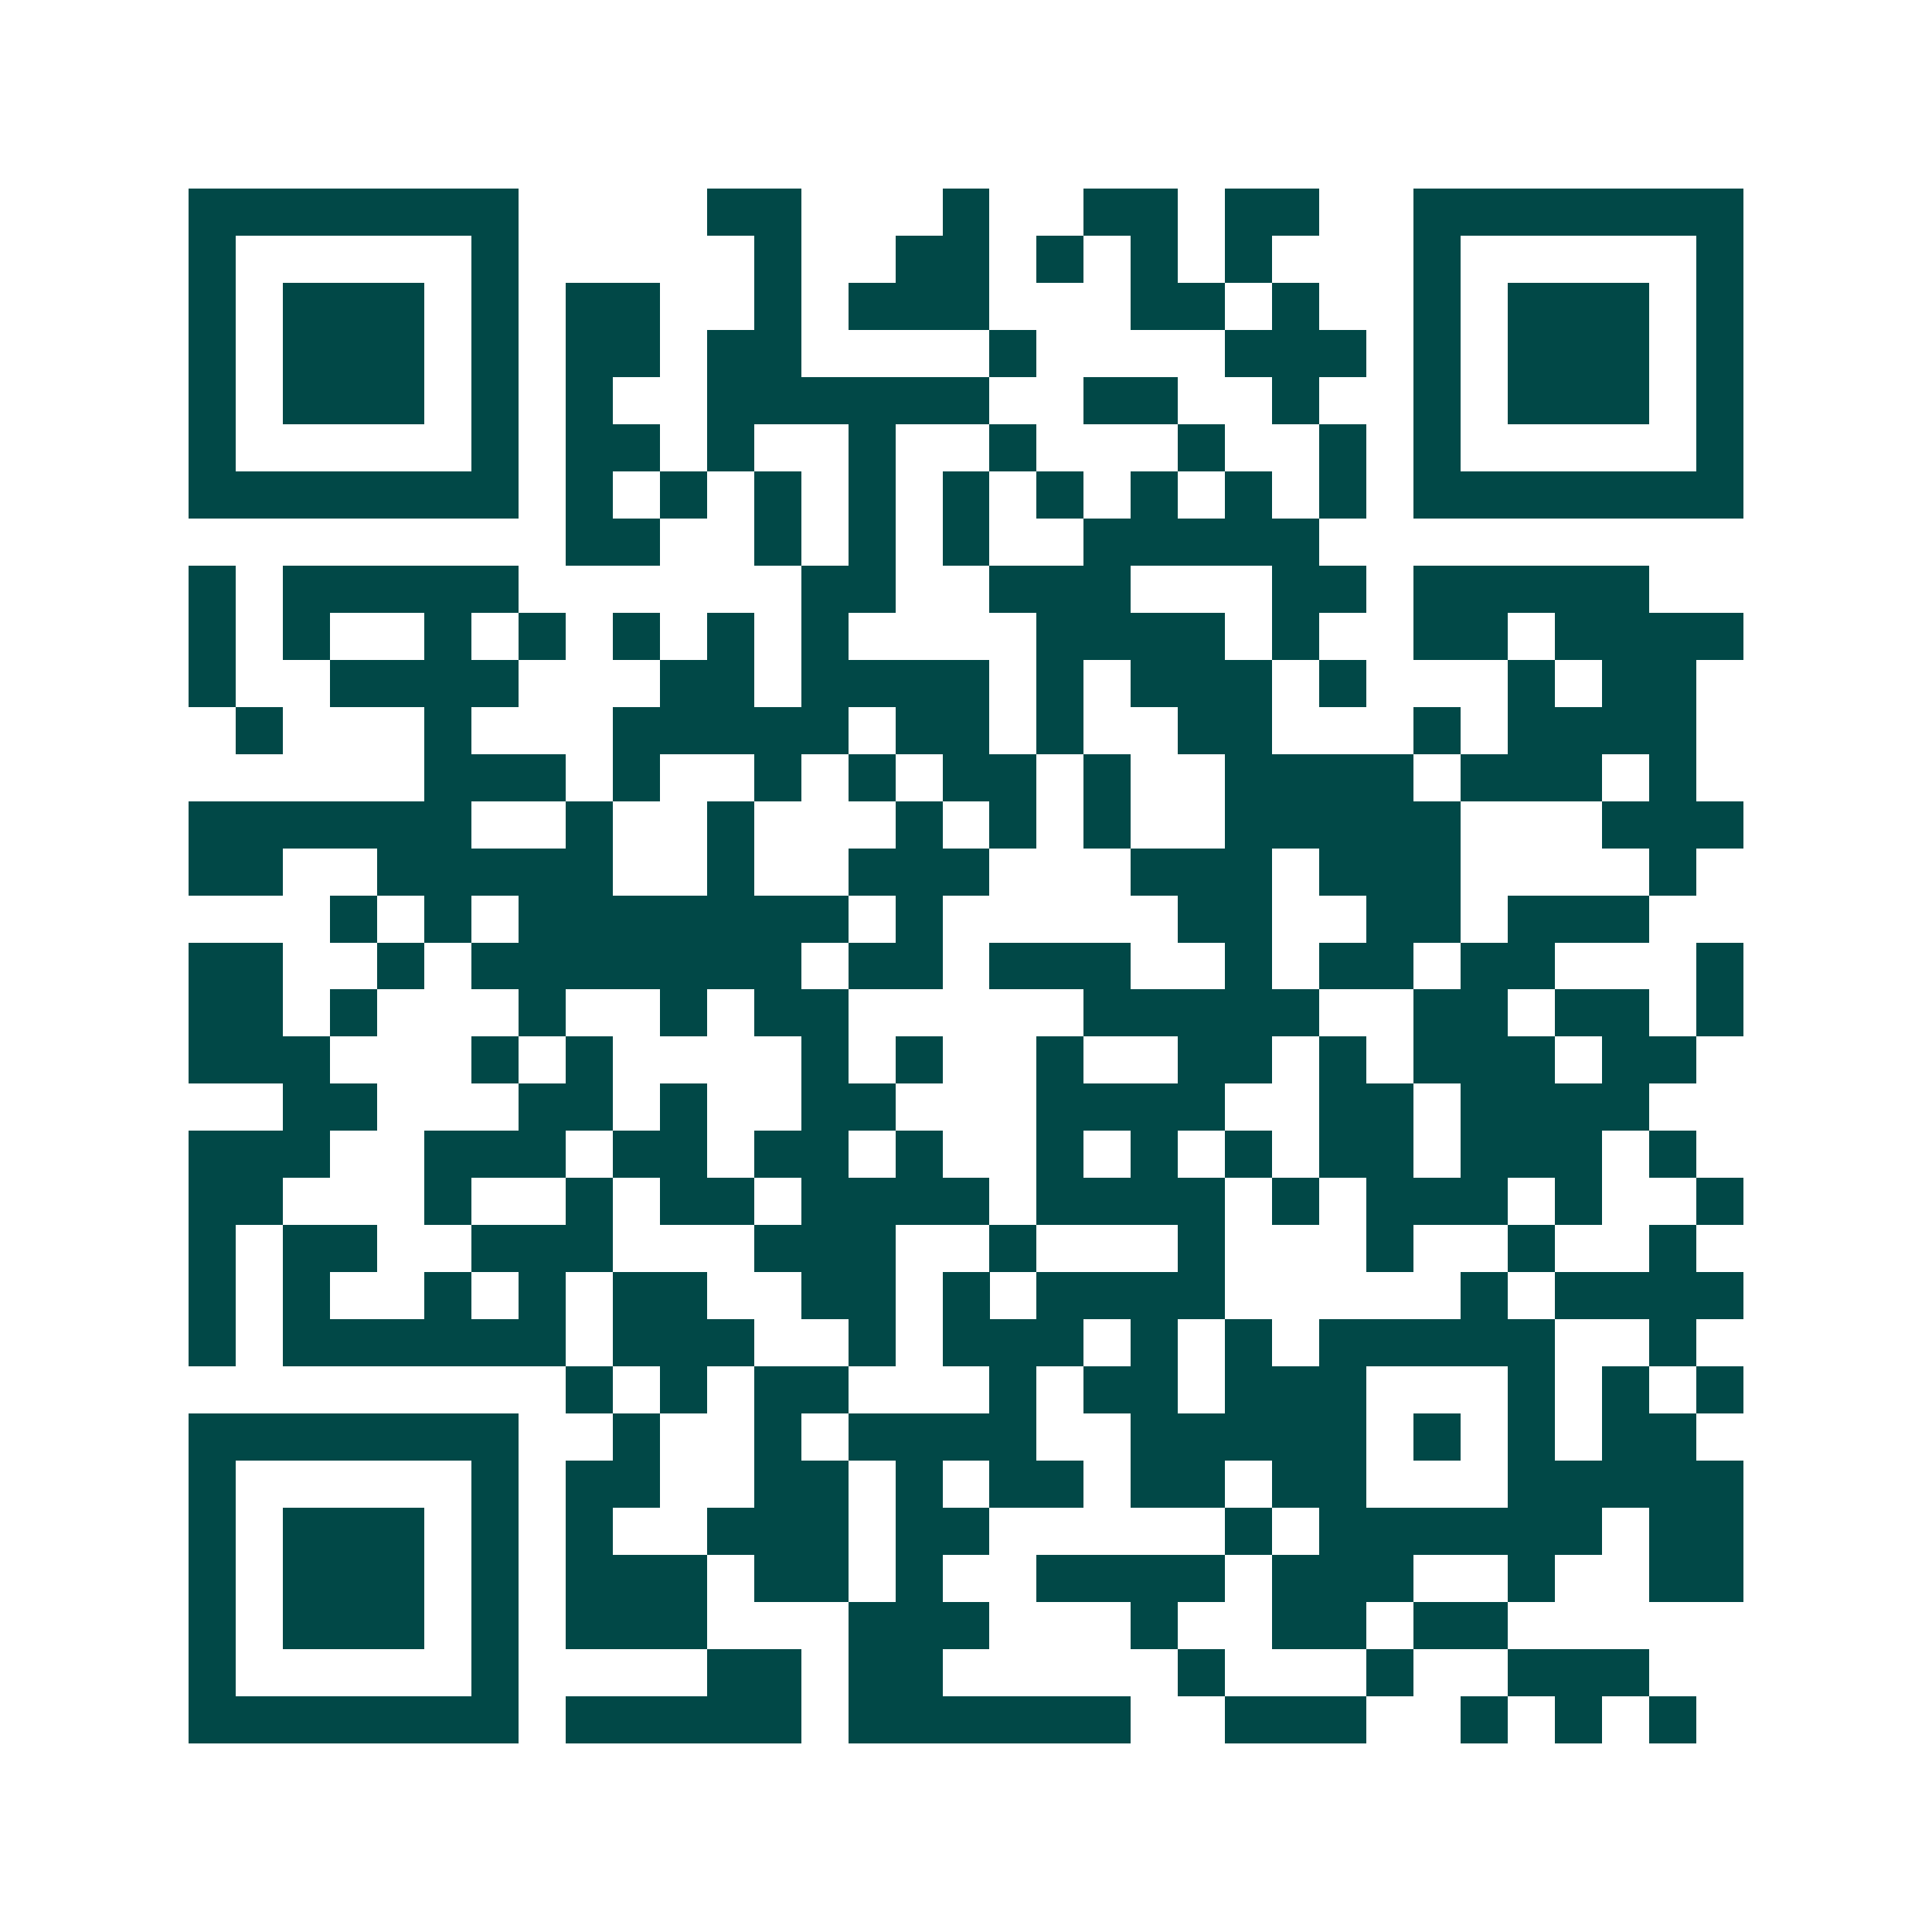 <svg xmlns="http://www.w3.org/2000/svg" width="200" height="200" viewBox="0 0 41 41" shape-rendering="crispEdges"><path fill="#ffffff" d="M0 0h41v41H0z"/><path stroke="#014847" d="M4 4.5h7m4 0h2m3 0h1m2 0h2m1 0h2m2 0h7M4 5.5h1m5 0h1m5 0h1m2 0h2m1 0h1m1 0h1m1 0h1m3 0h1m5 0h1M4 6.5h1m1 0h3m1 0h1m1 0h2m2 0h1m1 0h3m3 0h2m1 0h1m2 0h1m1 0h3m1 0h1M4 7.5h1m1 0h3m1 0h1m1 0h2m1 0h2m4 0h1m4 0h3m1 0h1m1 0h3m1 0h1M4 8.5h1m1 0h3m1 0h1m1 0h1m2 0h6m2 0h2m2 0h1m2 0h1m1 0h3m1 0h1M4 9.5h1m5 0h1m1 0h2m1 0h1m2 0h1m2 0h1m3 0h1m2 0h1m1 0h1m5 0h1M4 10.5h7m1 0h1m1 0h1m1 0h1m1 0h1m1 0h1m1 0h1m1 0h1m1 0h1m1 0h1m1 0h7M12 11.5h2m2 0h1m1 0h1m1 0h1m2 0h5M4 12.5h1m1 0h5m6 0h2m2 0h3m3 0h2m1 0h5M4 13.5h1m1 0h1m2 0h1m1 0h1m1 0h1m1 0h1m1 0h1m4 0h4m1 0h1m2 0h2m1 0h4M4 14.5h1m2 0h4m3 0h2m1 0h4m1 0h1m1 0h3m1 0h1m3 0h1m1 0h2M5 15.5h1m3 0h1m3 0h5m1 0h2m1 0h1m2 0h2m3 0h1m1 0h4M9 16.5h3m1 0h1m2 0h1m1 0h1m1 0h2m1 0h1m2 0h4m1 0h3m1 0h1M4 17.5h6m2 0h1m2 0h1m3 0h1m1 0h1m1 0h1m2 0h5m3 0h3M4 18.5h2m2 0h5m2 0h1m2 0h3m3 0h3m1 0h3m4 0h1M7 19.5h1m1 0h1m1 0h7m1 0h1m5 0h2m2 0h2m1 0h3M4 20.5h2m2 0h1m1 0h7m1 0h2m1 0h3m2 0h1m1 0h2m1 0h2m3 0h1M4 21.5h2m1 0h1m3 0h1m2 0h1m1 0h2m5 0h5m2 0h2m1 0h2m1 0h1M4 22.5h3m3 0h1m1 0h1m4 0h1m1 0h1m2 0h1m2 0h2m1 0h1m1 0h3m1 0h2M6 23.5h2m3 0h2m1 0h1m2 0h2m3 0h4m2 0h2m1 0h4M4 24.5h3m2 0h3m1 0h2m1 0h2m1 0h1m2 0h1m1 0h1m1 0h1m1 0h2m1 0h3m1 0h1M4 25.5h2m3 0h1m2 0h1m1 0h2m1 0h4m1 0h4m1 0h1m1 0h3m1 0h1m2 0h1M4 26.5h1m1 0h2m2 0h3m3 0h3m2 0h1m3 0h1m3 0h1m2 0h1m2 0h1M4 27.5h1m1 0h1m2 0h1m1 0h1m1 0h2m2 0h2m1 0h1m1 0h4m5 0h1m1 0h4M4 28.5h1m1 0h6m1 0h3m2 0h1m1 0h3m1 0h1m1 0h1m1 0h5m2 0h1M12 29.5h1m1 0h1m1 0h2m3 0h1m1 0h2m1 0h3m3 0h1m1 0h1m1 0h1M4 30.5h7m2 0h1m2 0h1m1 0h4m2 0h5m1 0h1m1 0h1m1 0h2M4 31.5h1m5 0h1m1 0h2m2 0h2m1 0h1m1 0h2m1 0h2m1 0h2m3 0h5M4 32.5h1m1 0h3m1 0h1m1 0h1m2 0h3m1 0h2m5 0h1m1 0h6m1 0h2M4 33.5h1m1 0h3m1 0h1m1 0h3m1 0h2m1 0h1m2 0h4m1 0h3m2 0h1m2 0h2M4 34.5h1m1 0h3m1 0h1m1 0h3m3 0h3m3 0h1m2 0h2m1 0h2M4 35.5h1m5 0h1m4 0h2m1 0h2m5 0h1m3 0h1m2 0h3M4 36.5h7m1 0h5m1 0h6m2 0h3m2 0h1m1 0h1m1 0h1"/></svg>
